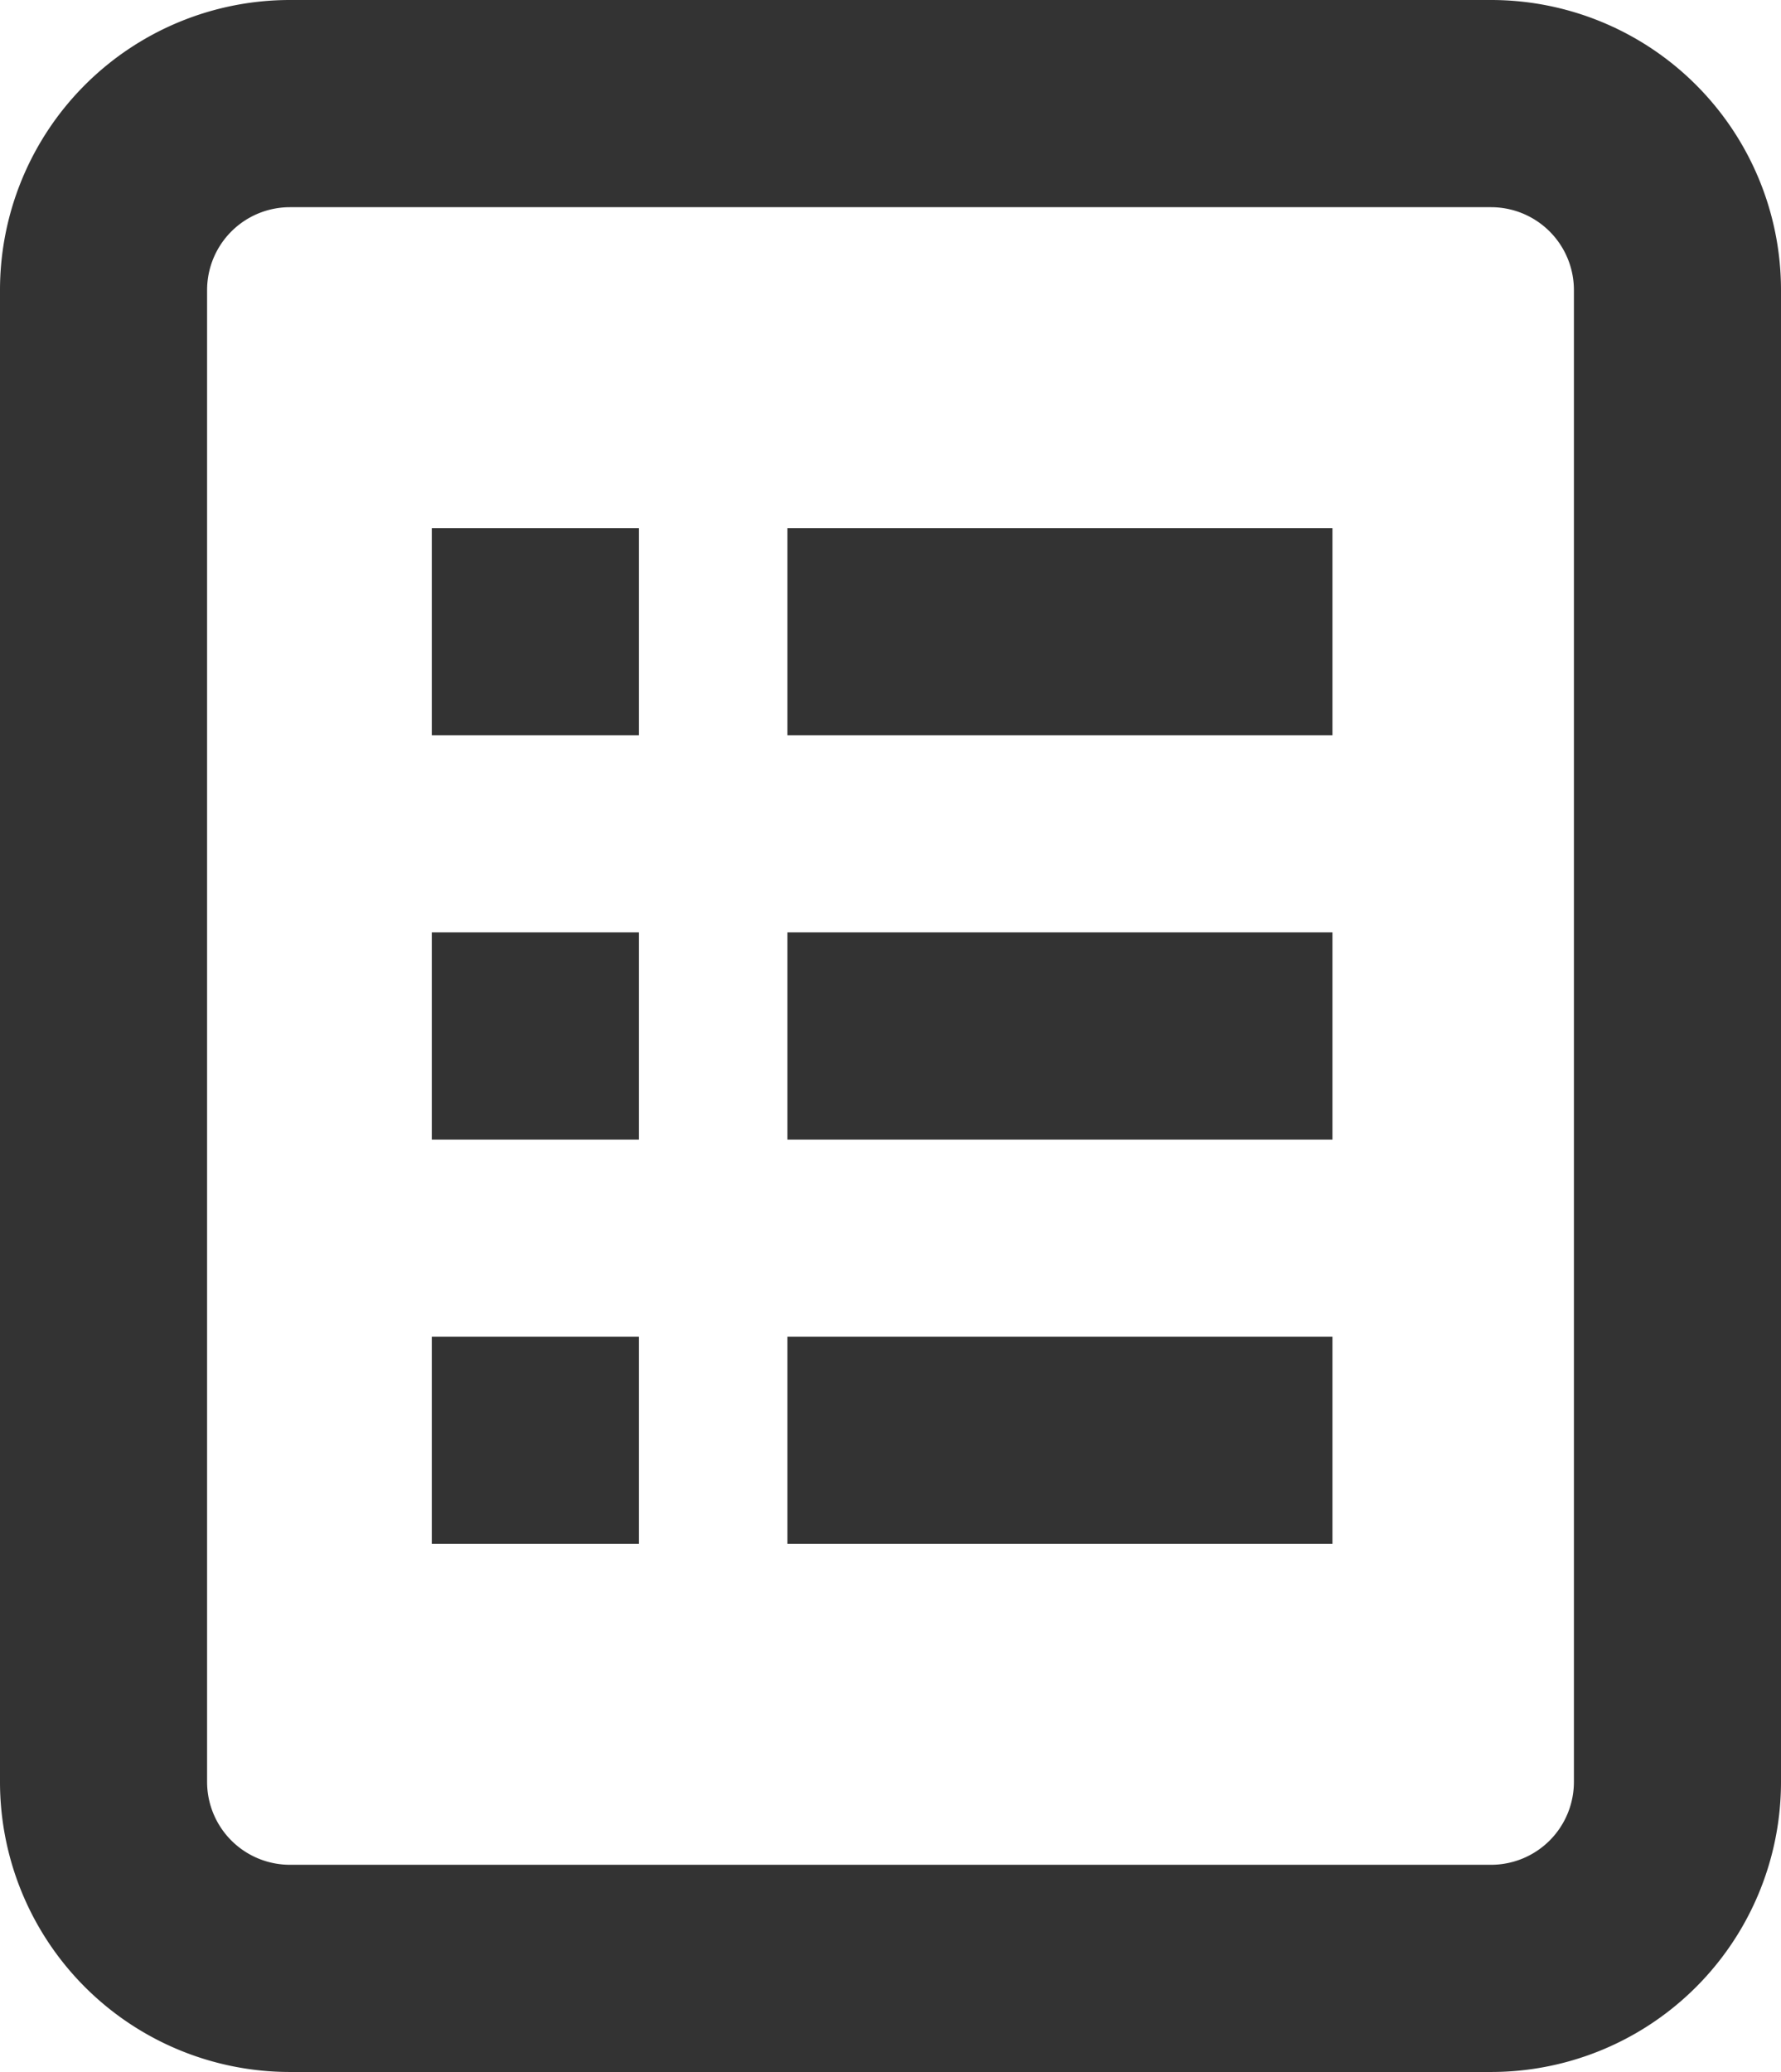 <svg xmlns="http://www.w3.org/2000/svg" width="43" height="50" viewBox="0 0 43 50">
  <g id="グループ_353" data-name="グループ 353" transform="translate(-564.639 -842.933)">
    <path id="長方形_160" data-name="長方形 160" d="M7,5A2,2,0,0,0,5,7V43a2,2,0,0,0,2,2H36a2,2,0,0,0,2-2V7a2,2,0,0,0-2-2H7M7,0H36a7,7,0,0,1,7,7V43a7,7,0,0,1-7,7H7a7,7,0,0,1-7-7V7A7,7,0,0,1,7,0Z" transform="translate(564.639 842.933)" fill="#333"/>
    <path id="パス_90" data-name="パス 90" d="M-8433.09,859.082h-13.158v-5h13.158Z" transform="translate(9029.899 1.595)" fill="#333"/>
    <path id="パス_91" data-name="パス 91" d="M-8441.248,859.082h-5v-5h5Z" transform="translate(9021.312 1.595)" fill="#333"/>
    <path id="パス_90-2" data-name="パス 90" d="M-8433.09,859.082h-13.158v-5h13.158Z" transform="translate(9029.899 11.351)" fill="#333"/>
    <path id="パス_91-2" data-name="パス 91" d="M-8441.248,859.082h-5v-5h5Z" transform="translate(9021.312 11.351)" fill="#333"/>
    <path id="パス_90-3" data-name="パス 90" d="M-8433.09,859.082h-13.158v-5h13.158Z" transform="translate(9029.899 21.107)" fill="#333"/>
    <path id="パス_91-3" data-name="パス 91" d="M-8441.248,859.082h-5v-5h5Z" transform="translate(9021.312 21.107)" fill="#333"/>
  </g>
</svg>
